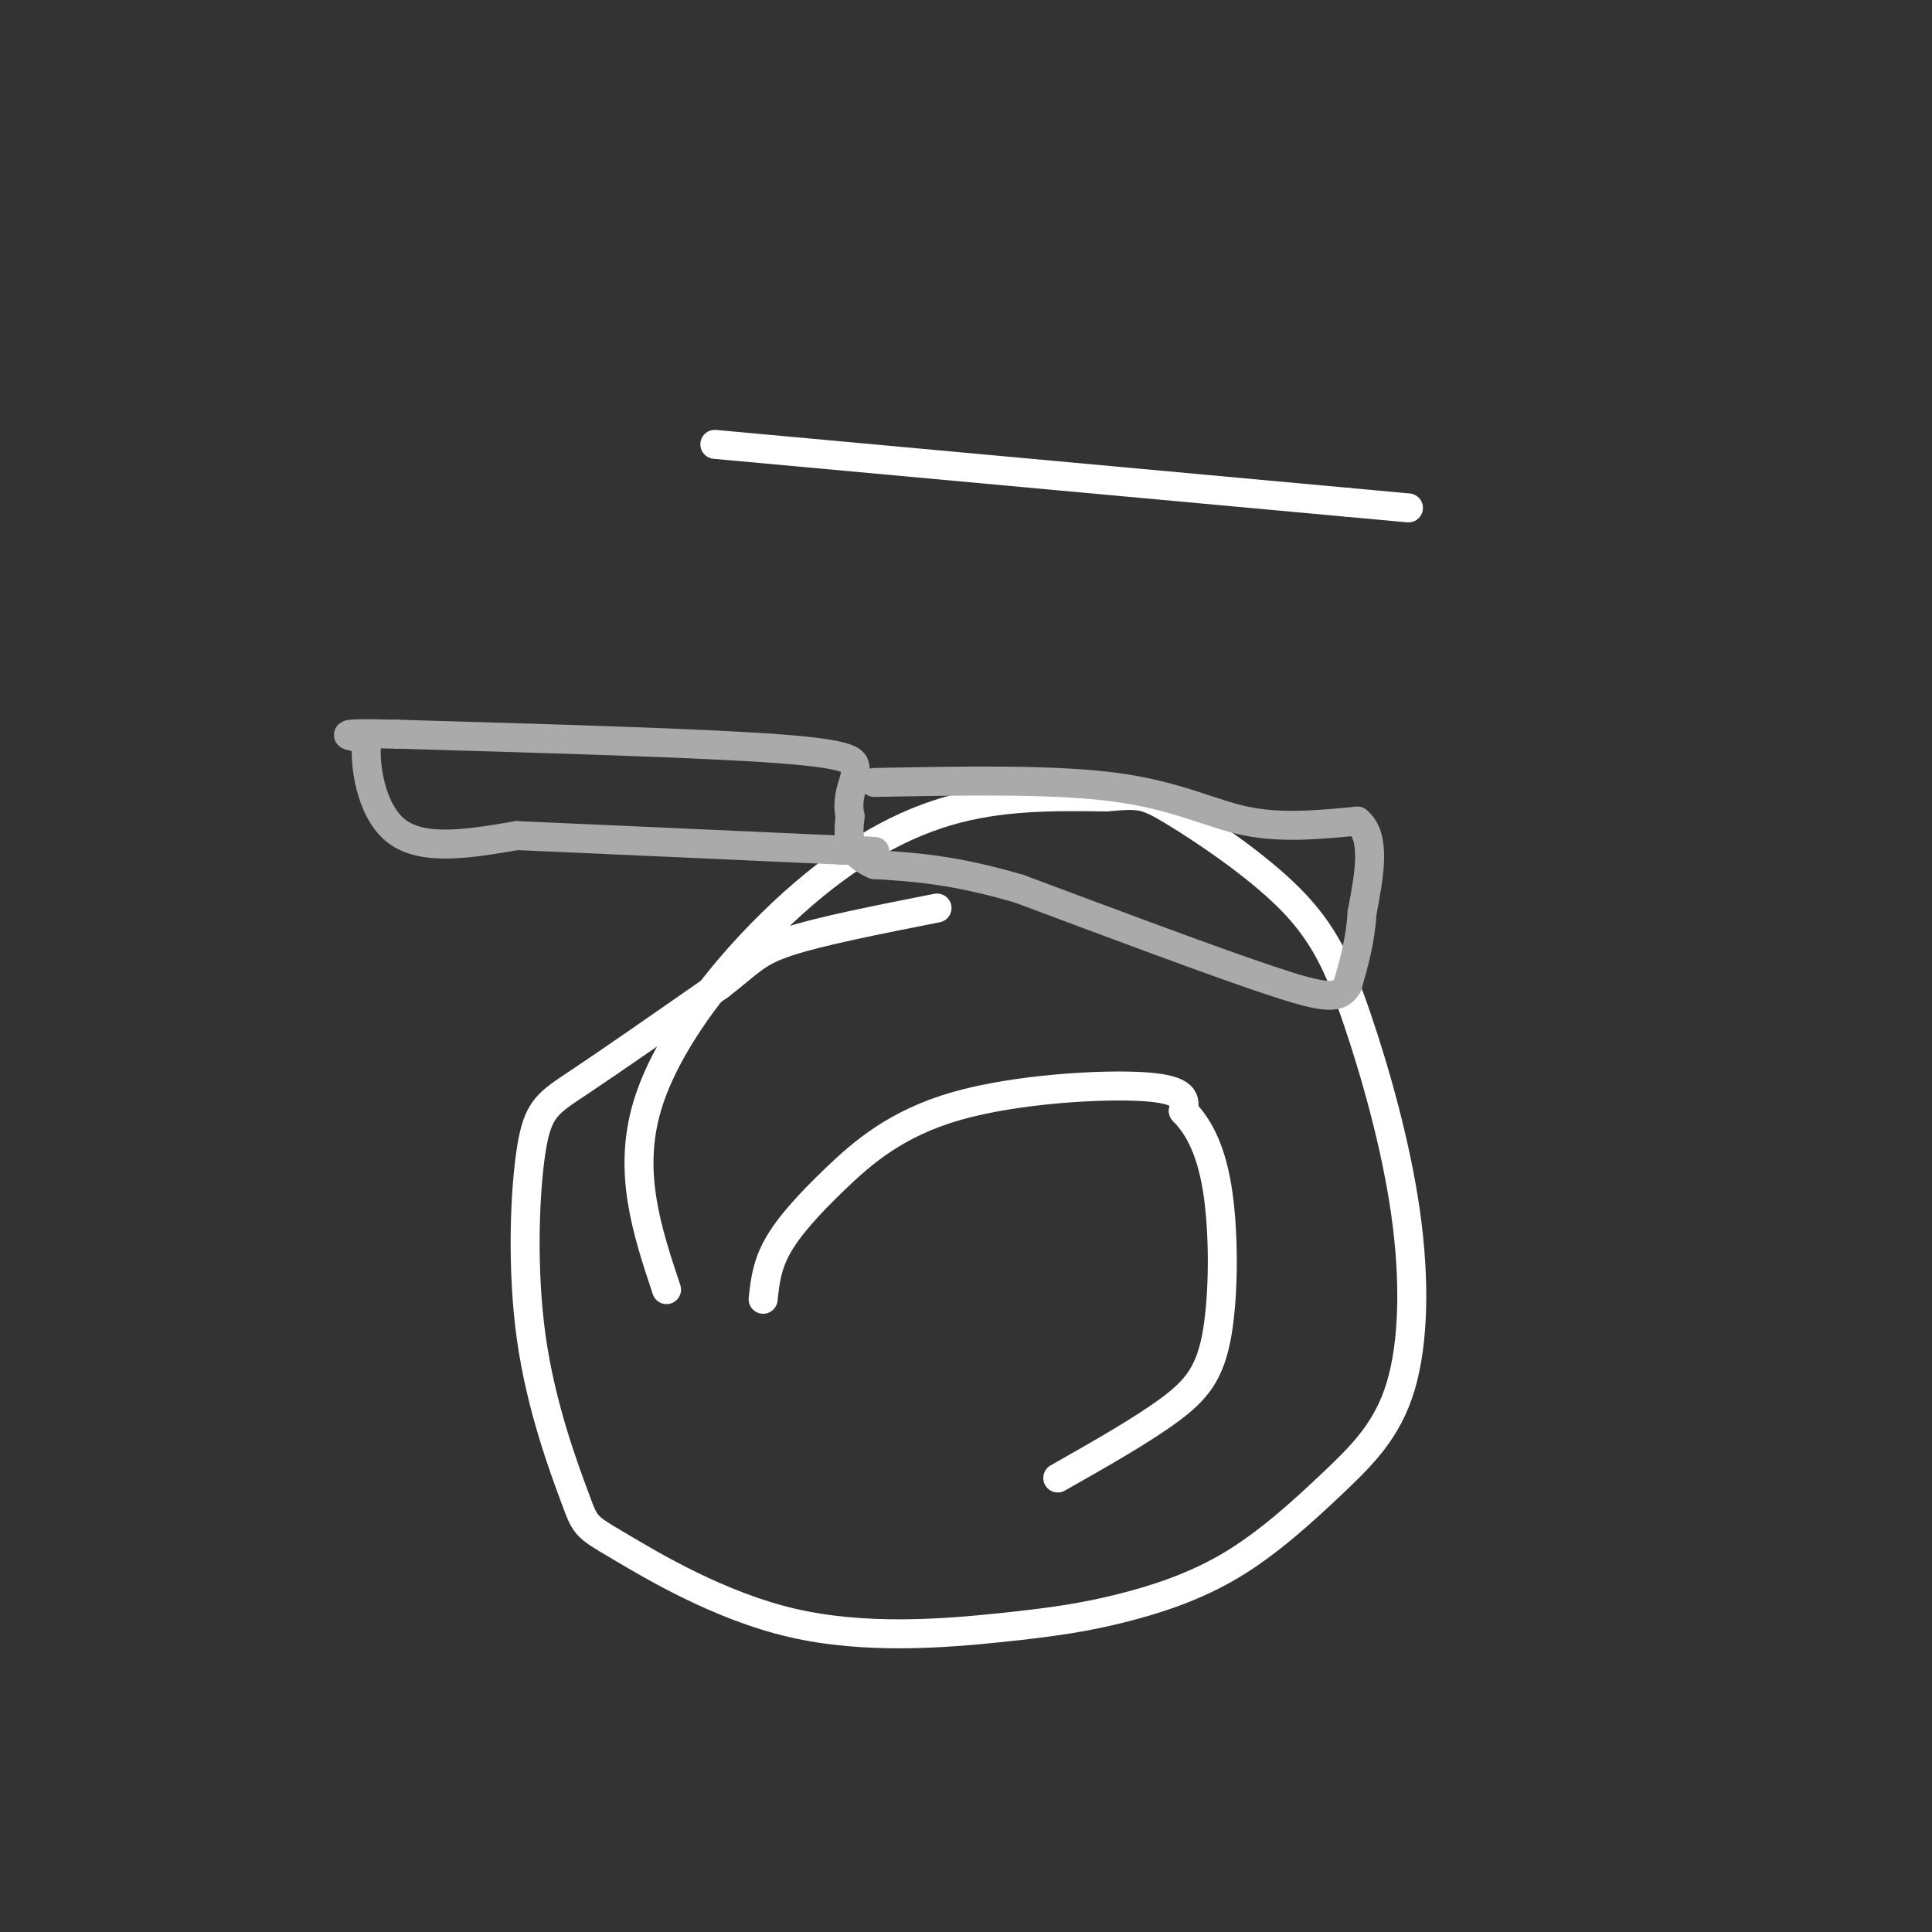 <svg viewBox='0 0 400 400' version='1.1' xmlns='http://www.w3.org/2000/svg' xmlns:xlink='http://www.w3.org/1999/xlink'><rect x="0" y="0" width="400" height="400" fill="#333333" stroke="none"/><g fill='none' stroke='#FFFFFF' stroke-width='6' stroke-linecap='round' stroke-linejoin='round'><path d='M158,269c0.368,-3.478 0.737,-6.957 3,-11c2.263,-4.043 6.421,-8.651 12,-14c5.579,-5.349 12.579,-11.440 25,-15c12.421,-3.560 30.263,-4.589 39,-4c8.737,0.589 8.368,2.794 8,5'/><path d='M245,230c2.737,2.789 5.579,7.263 7,16c1.421,8.737 1.421,21.737 0,30c-1.421,8.263 -4.263,11.789 -10,16c-5.737,4.211 -14.368,9.105 -23,14'/><path d='M138,267c-4.042,-12.143 -8.083,-24.286 -4,-38c4.083,-13.714 16.292,-29.000 28,-40c11.708,-11.000 22.917,-17.714 34,-21c11.083,-3.286 22.042,-3.143 33,-3'/><path d='M229,165c7.005,-0.608 8.019,-0.627 14,3c5.981,3.627 16.929,10.901 24,18c7.071,7.099 10.266,14.024 14,25c3.734,10.976 8.006,26.004 10,40c1.994,13.996 1.708,26.960 -1,36c-2.708,9.040 -7.840,14.157 -14,20c-6.160,5.843 -13.350,12.413 -21,17c-7.650,4.587 -15.761,7.192 -23,9c-7.239,1.808 -13.604,2.821 -25,4c-11.396,1.179 -27.821,2.524 -43,-1c-15.179,-3.524 -29.113,-11.918 -36,-16c-6.887,-4.082 -6.727,-3.851 -9,-10c-2.273,-6.149 -6.981,-18.679 -9,-33c-2.019,-14.321 -1.351,-30.433 0,-39c1.351,-8.567 3.386,-9.591 10,-14c6.614,-4.409 17.807,-12.205 29,-20'/><path d='M149,204c6.244,-4.800 7.356,-6.800 14,-9c6.644,-2.200 18.822,-4.600 31,-7'/><path d='M148,92c0.000,0.000 131.000,12.000 131,12'/><path d='M279,104c21.833,2.000 10.917,1.000 0,0'/></g>
<g fill='none' stroke='#AAAAAA' stroke-width='6' stroke-linecap='round' stroke-linejoin='round'><path d='M181,162c18.622,-0.356 37.244,-0.711 50,1c12.756,1.711 19.644,5.489 27,7c7.356,1.511 15.178,0.756 23,0'/><path d='M281,170c4.000,3.167 2.500,11.083 1,19'/><path d='M282,189c-0.333,5.667 -1.667,10.333 -3,15'/><path d='M279,204c-1.711,2.956 -4.489,2.844 -16,-1c-11.511,-3.844 -31.756,-11.422 -52,-19'/><path d='M211,184c-13.667,-4.000 -21.833,-4.500 -30,-5'/><path d='M181,179c-5.833,-2.500 -5.417,-6.250 -5,-10'/><path d='M176,169c-0.667,-3.000 0.167,-5.500 1,-8'/><path d='M177,161c0.167,-1.667 0.083,-1.833 0,-2'/><path d='M177,159c-0.083,-1.417 -0.167,-2.833 -16,-4c-15.833,-1.167 -47.417,-2.083 -79,-3'/><path d='M82,152c-14.167,-0.333 -10.083,0.333 -6,1'/><path d='M76,153c-0.711,4.333 0.511,14.667 6,19c5.489,4.333 15.244,2.667 25,1'/><path d='M107,173c15.333,0.667 41.167,1.833 67,3'/><path d='M174,176c11.500,0.500 6.750,0.250 2,0'/></g>
</svg>
